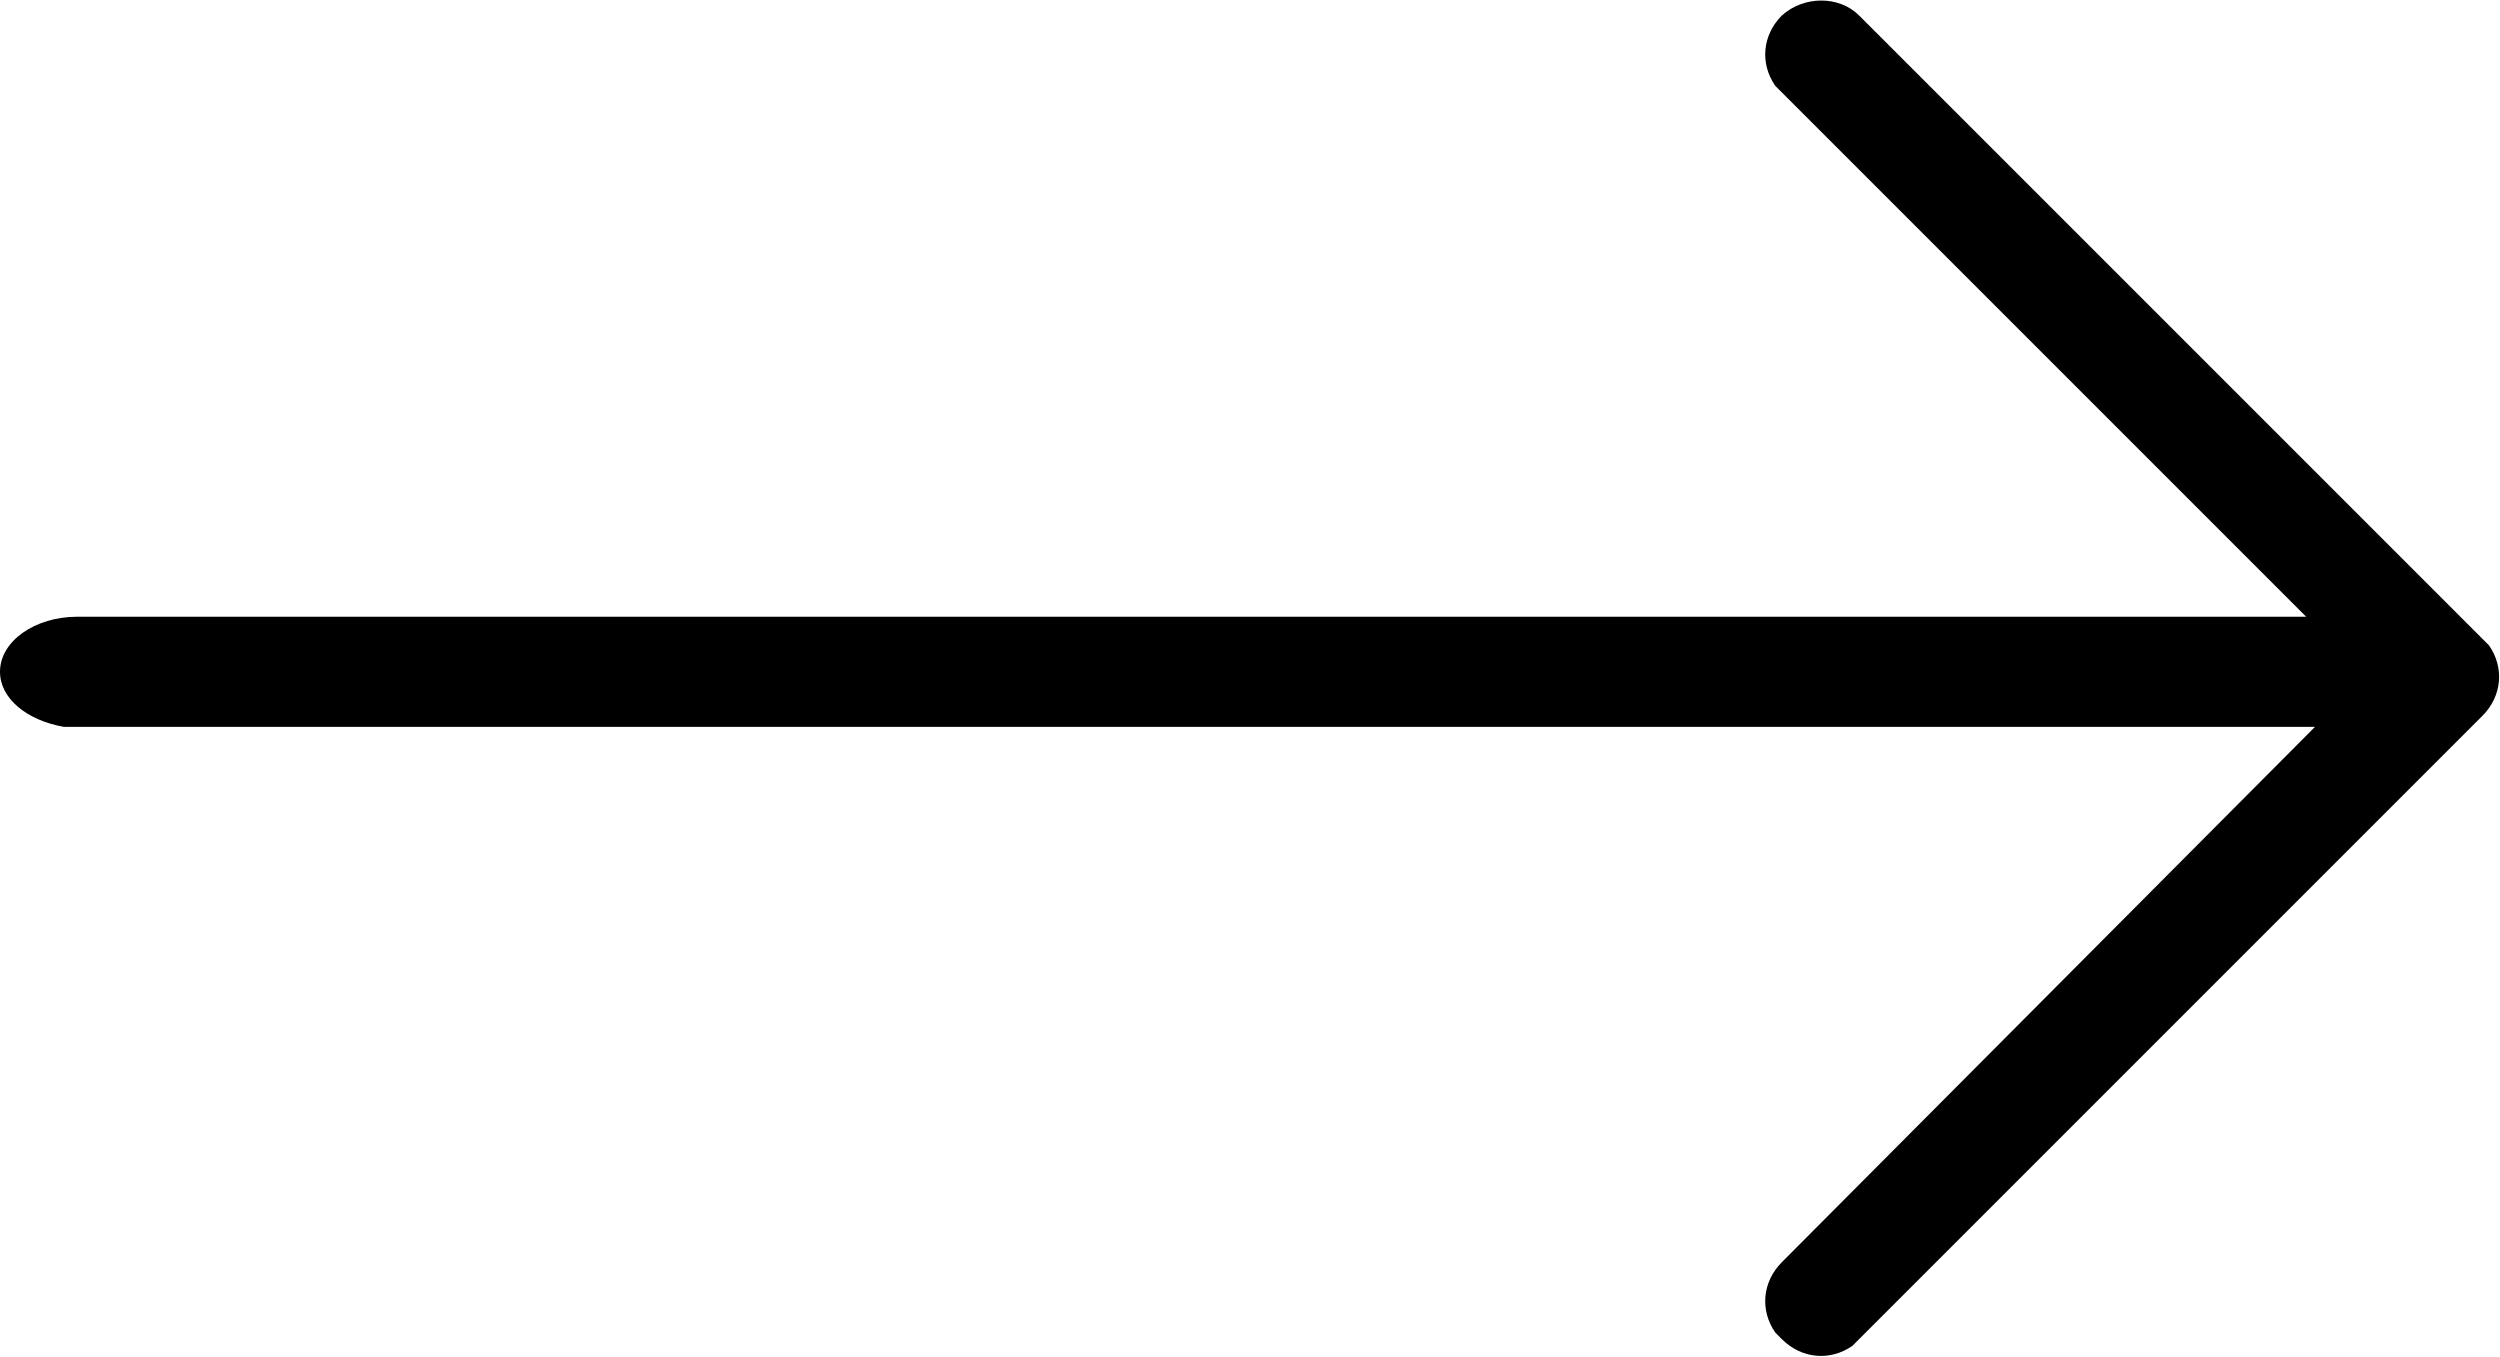 <svg xmlns="http://www.w3.org/2000/svg" xmlns:xlink="http://www.w3.org/1999/xlink" width="113.5" height="61.6" viewBox="0 0 113.5 61.6" fill="currentColor">
<path d="M80.9,0.7c-0.9,0.9-1,2.2-0.3,3.2l0.3,0.3l23.8,23.8H3.5c-1.9,0-3.5,1.1-3.5,2.5c0,1.2,1.2,2.2,2.9,2.5l0.6,0h101.6
	L80.9,57.3c-0.9,0.9-1,2.2-0.3,3.2l0.3,0.3c0.9,0.9,2.2,1,3.2,0.3l0.3-0.3l28.3-28.3c0.9-0.9,1-2.2,0.3-3.2l-0.3-0.3L84.4,0.7
	C83.5-0.2,81.9-0.2,80.9,0.7L80.9,0.7z"/>
</svg>
